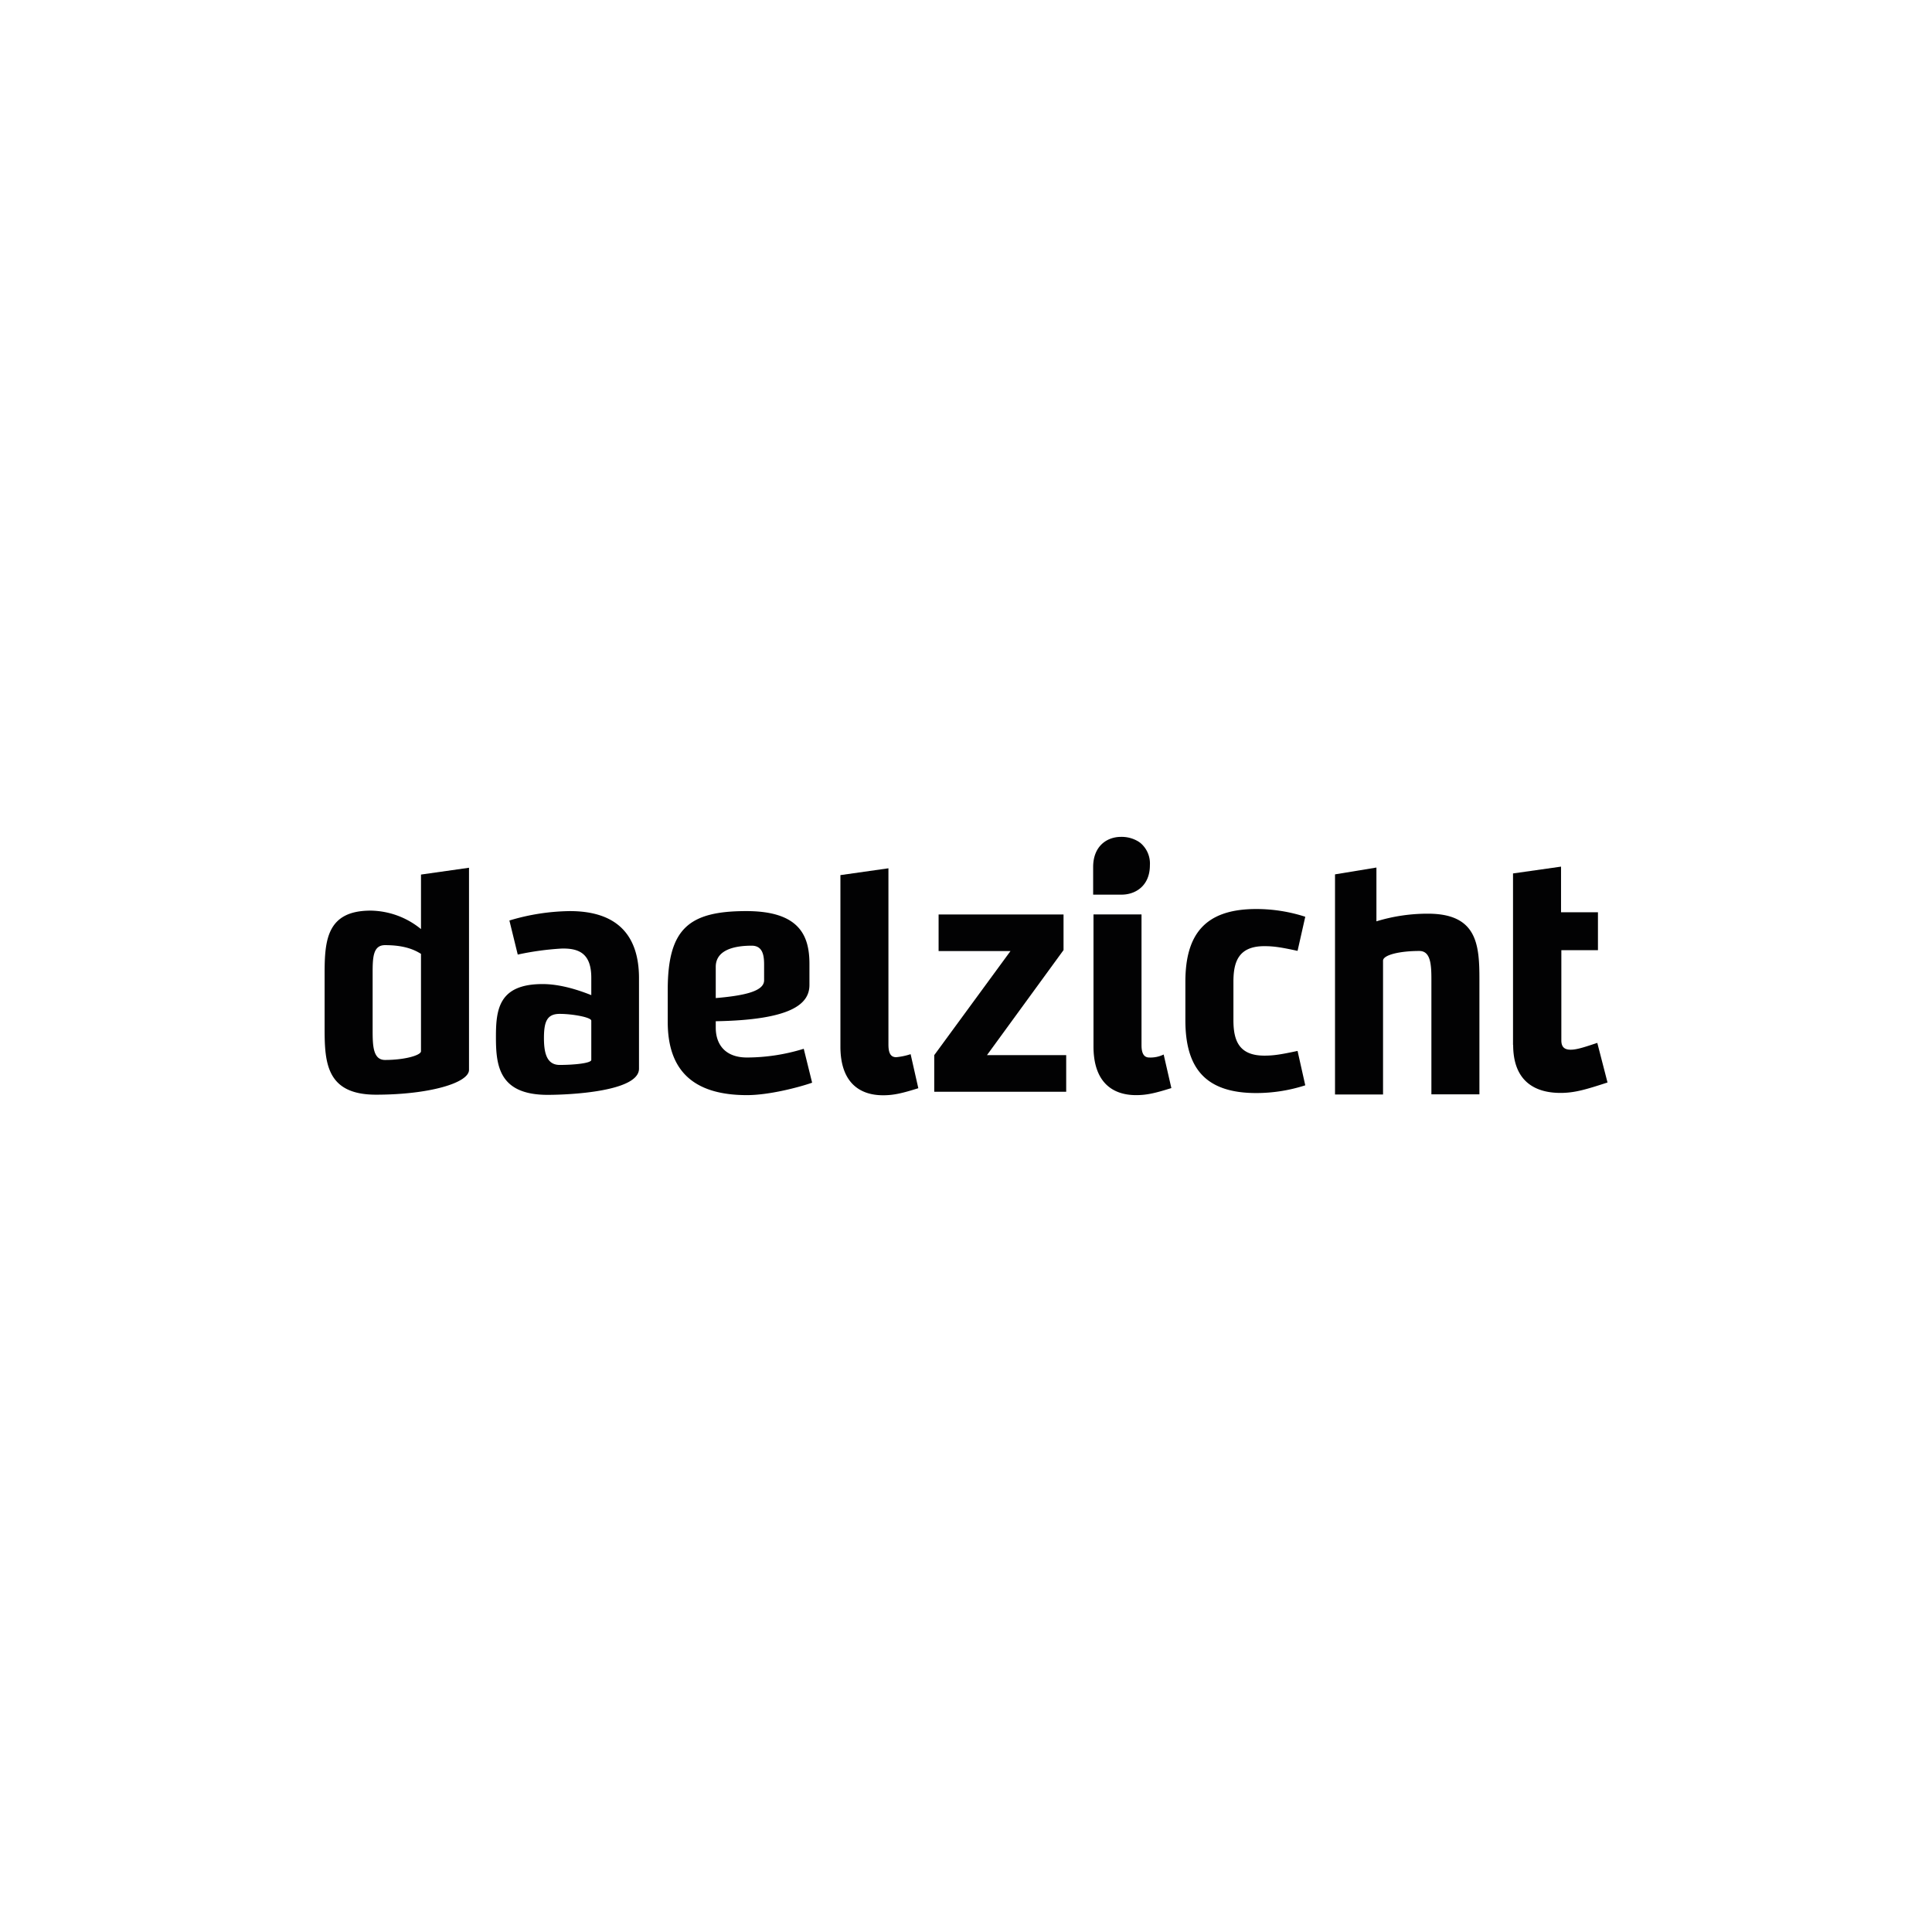 <?xml version="1.0" encoding="UTF-8"?>
<svg xmlns="http://www.w3.org/2000/svg" id="Layer_1" data-name="Layer 1" viewBox="0 0 566.9 566.9">
  <defs>
    <style>.cls-1{fill:#020203;}</style>
  </defs>
  <path class="cls-1" d="M109.34,285.6c0-4.63.1-8.27,3.64-8.27,5.72,0,8.67,1.38,10.55,2.56v28.57c0,1.18-4.73,2.56-10.55,2.56-3.54,0-3.64-4.23-3.64-8.77ZM95.25,302c0,10.05.69,19.21,15.07,19.21,15.57,0,27.3-3.44,27.3-7.29V254.62l-14.09,2v16a23.78,23.78,0,0,0-14.78-5.42c-12.81,0-13.5,8.67-13.5,18.42Z"></path>
  <path class="cls-1" d="M328,262.51h-7.24V254.4c0-6.09,4-8.84,8.18-8.84a9.44,9.44,0,0,1,5.15,1.4l.47.33a7.87,7.87,0,0,1,2.85,6.59c0,6.1-4.31,8.7-8.47,8.63Z"></path>
  <path class="cls-1" d="M444,306.6c0,10.25,5.91,14.09,13.9,14.09,4.14,0,7.48-1,13.79-3.06l-3-11.62c-3.06,1-5.82,2-7.79,2s-2.76-.89-2.76-2.76V278.81h10.74V267.68H458.05V254.29l-14.09,2V306.6Zm-63.26,1.77c-5.12,1.09-7.1,1.38-9.75,1.38-7.6,0-9.07-4.63-9.07-10.44V288.07c0-5.81,1.47-10.44,9.07-10.44,2.65,0,4.72.29,9.75,1.38L383,269a46.62,46.62,0,0,0-14.4-2.27c-15.16,0-20.78,7.59-20.78,21.38v11.24c0,13.79,5.62,21.38,20.78,21.38a46.92,46.92,0,0,0,14.4-2.27Z"></path>
  <path class="cls-1" d="M419,268.1a51.32,51.32,0,0,0-15.12,2.24V254.56l-12.15,2v21.89a.58.58,0,0,0,0,.14v42.56h14.09V281.89c0-1.67,4.83-2.85,10.64-2.85,3.25,0,3.55,3.75,3.55,8.28v33.79H434.1V287.32C434.1,277.17,433.41,268.1,419,268.1Z"></path>
  <path class="cls-1" d="M341.45,309.42a8.83,8.83,0,0,1-4.24.88c-1.58,0-2.26-1.27-2.26-3.64V268.32H320.86v38.73c0,10.35,5.41,14.29,12.5,14.29,3.16,0,5.62-.59,10.35-2.07Z"></path>
  <polygon class="cls-1" points="312.85 320.35 312.85 309.61 289.6 309.61 312.07 278.78 312.07 268.33 275.41 268.33 275.41 279.07 296.5 279.07 274.13 309.61 274.13 320.35 312.85 320.35"></polygon>
  <path class="cls-1" d="M267.2,309.32a19.45,19.45,0,0,1-4.24.89c-1.78,0-2.27-1.48-2.27-3.75V254.78l-14.09,2v50.31c0,10.35,5.42,14.29,12.52,14.29,3.15,0,5.61-.59,10.34-2.07Z"></path>
  <path class="cls-1" d="M224.21,287.64c0,3-4.92,4.44-14.19,5.22V283.7c0-4.73,4.93-6.21,10.55-6.21,3.35,0,3.64,3.06,3.64,5.62Zm11.63,20.1a56.9,56.9,0,0,1-16.66,2.56c-6.3,0-9.16-3.74-9.16-8.76v-1.88c22.07-.39,27.49-5,27.49-10.64v-6.21c0-8.27-2.95-15.47-18.52-15.47-16.85,0-23.06,5.13-23.06,23.16v9.36c0,13.89,7.1,21.48,23.25,21.48,6.6,0,15.47-2.36,19.12-3.65Z"></path>
  <path class="cls-1" d="M173.5,311c0,1-5.22,1.48-9.26,1.48-3.74,0-4.63-3.35-4.63-7.88,0-4.83.89-7.1,4.63-7.1s9.26,1,9.26,2Zm0-19c-5.91-2.37-10.64-3.25-14.28-3.25-12.91,0-13.7,7.48-13.7,15.56,0,8.38.89,16.95,15.18,16.95,6.1,0,26.8-.89,26.8-7.68V287.05c0-12.32-6.11-19.71-20.3-19.71a63.69,63.69,0,0,0-17.73,2.76l2.45,10a83.3,83.3,0,0,1,12.91-1.77c5-.1,8.67,1.38,8.67,8.57v5"></path>
</svg>
